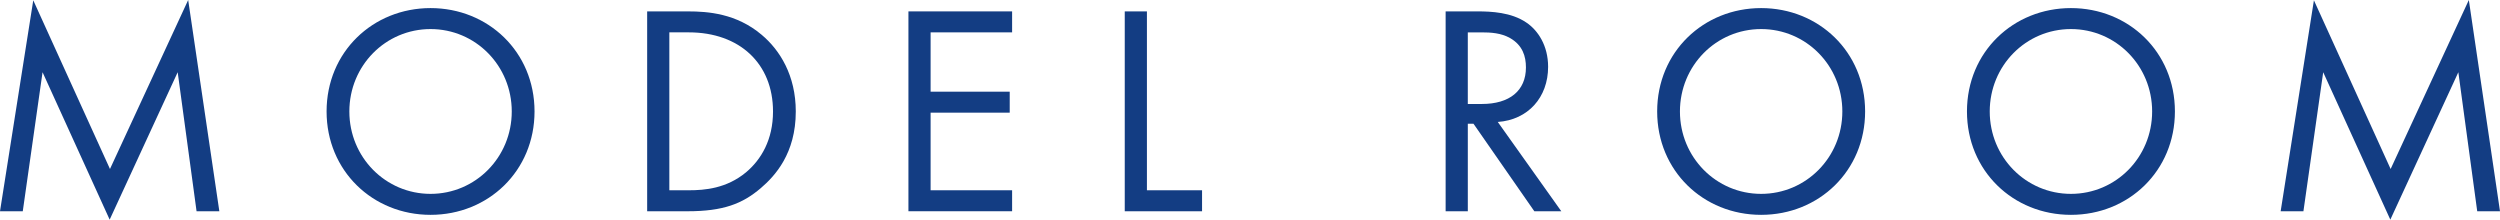 <?xml version="1.0" encoding="UTF-8"?><svg id="_レイヤー_2" xmlns="http://www.w3.org/2000/svg" width="404.966" height="35.579" viewBox="0 0 404.966 35.579"><defs><style>.cls-1{fill:#133d83;}</style></defs><g id="_文字"><path class="cls-1" d="M0,34.22L5.388.049l12.426,27.327L30.482,0l5.048,34.22h-3.689l-3.058-22.522-11.018,23.881L6.893,11.698l-3.204,22.522H0Z"/><path class="cls-1" d="M52.902,18.056c0-9.659,7.523-16.746,16.843-16.746s16.843,7.087,16.843,16.746c0,9.611-7.475,16.746-16.843,16.746s-16.843-7.135-16.843-16.746ZM56.59,18.056c0,7.426,5.873,13.348,13.154,13.348s13.154-5.922,13.154-13.348-5.873-13.348-13.154-13.348-13.154,5.922-13.154,13.348Z"/><path class="cls-1" d="M104.832,1.845h6.601c3.252,0,7.863.34,11.94,3.786,2.961,2.476,5.533,6.601,5.533,12.426,0,6.795-3.349,10.436-5.679,12.426-2.961,2.524-6.067,3.738-11.843,3.738h-6.553V1.845ZM108.424,30.822h3.155c2.573,0,6.116-.291,9.271-2.912,2.427-2.039,4.368-5.242,4.368-9.854,0-7.766-5.436-12.814-13.639-12.814h-3.155v25.58Z"/><path class="cls-1" d="M163.948,5.242h-13.203v9.61h12.815v3.398h-12.815v12.571h13.203v3.398h-16.794V1.845h16.794v3.397Z"/><path class="cls-1" d="M185.786,1.845v28.977h8.931v3.398h-12.523V1.845h3.592Z"/><path class="cls-1" d="M239.367,1.845c2.184,0,5.436.145,7.863,1.796,1.893,1.262,3.543,3.737,3.543,7.184,0,4.951-3.252,8.591-8.154,8.931l10.29,14.465h-4.369l-9.853-14.173h-.922v14.173h-3.592V1.845h5.194ZM237.765,16.843h2.281c4.466,0,7.135-2.136,7.135-5.922,0-1.796-.534-3.592-2.572-4.756-1.456-.825-3.106-.922-4.66-.922h-2.185v11.601Z"/><path class="cls-1" d="M268.438,18.056c0-9.659,7.523-16.746,16.843-16.746s16.843,7.087,16.843,16.746c0,9.611-7.475,16.746-16.843,16.746s-16.843-7.135-16.843-16.746ZM272.127,18.056c0,7.426,5.873,13.348,13.154,13.348s13.154-5.922,13.154-13.348-5.873-13.348-13.154-13.348-13.154,5.922-13.154,13.348Z"/><path class="cls-1" d="M318.621,18.056c0-9.659,7.523-16.746,16.843-16.746s16.843,7.087,16.843,16.746c0,9.611-7.475,16.746-16.843,16.746s-16.843-7.135-16.843-16.746ZM322.31,18.056c0,7.426,5.873,13.348,13.154,13.348s13.154-5.922,13.154-13.348-5.873-13.348-13.154-13.348-13.154,5.922-13.154,13.348Z"/><path class="cls-1" d="M369.435,34.22L374.823.049l12.426,27.327,12.668-27.375,5.048,34.22h-3.689l-3.058-22.522-11.018,23.881-10.873-23.881-3.204,22.522h-3.689Z"/></g></svg>